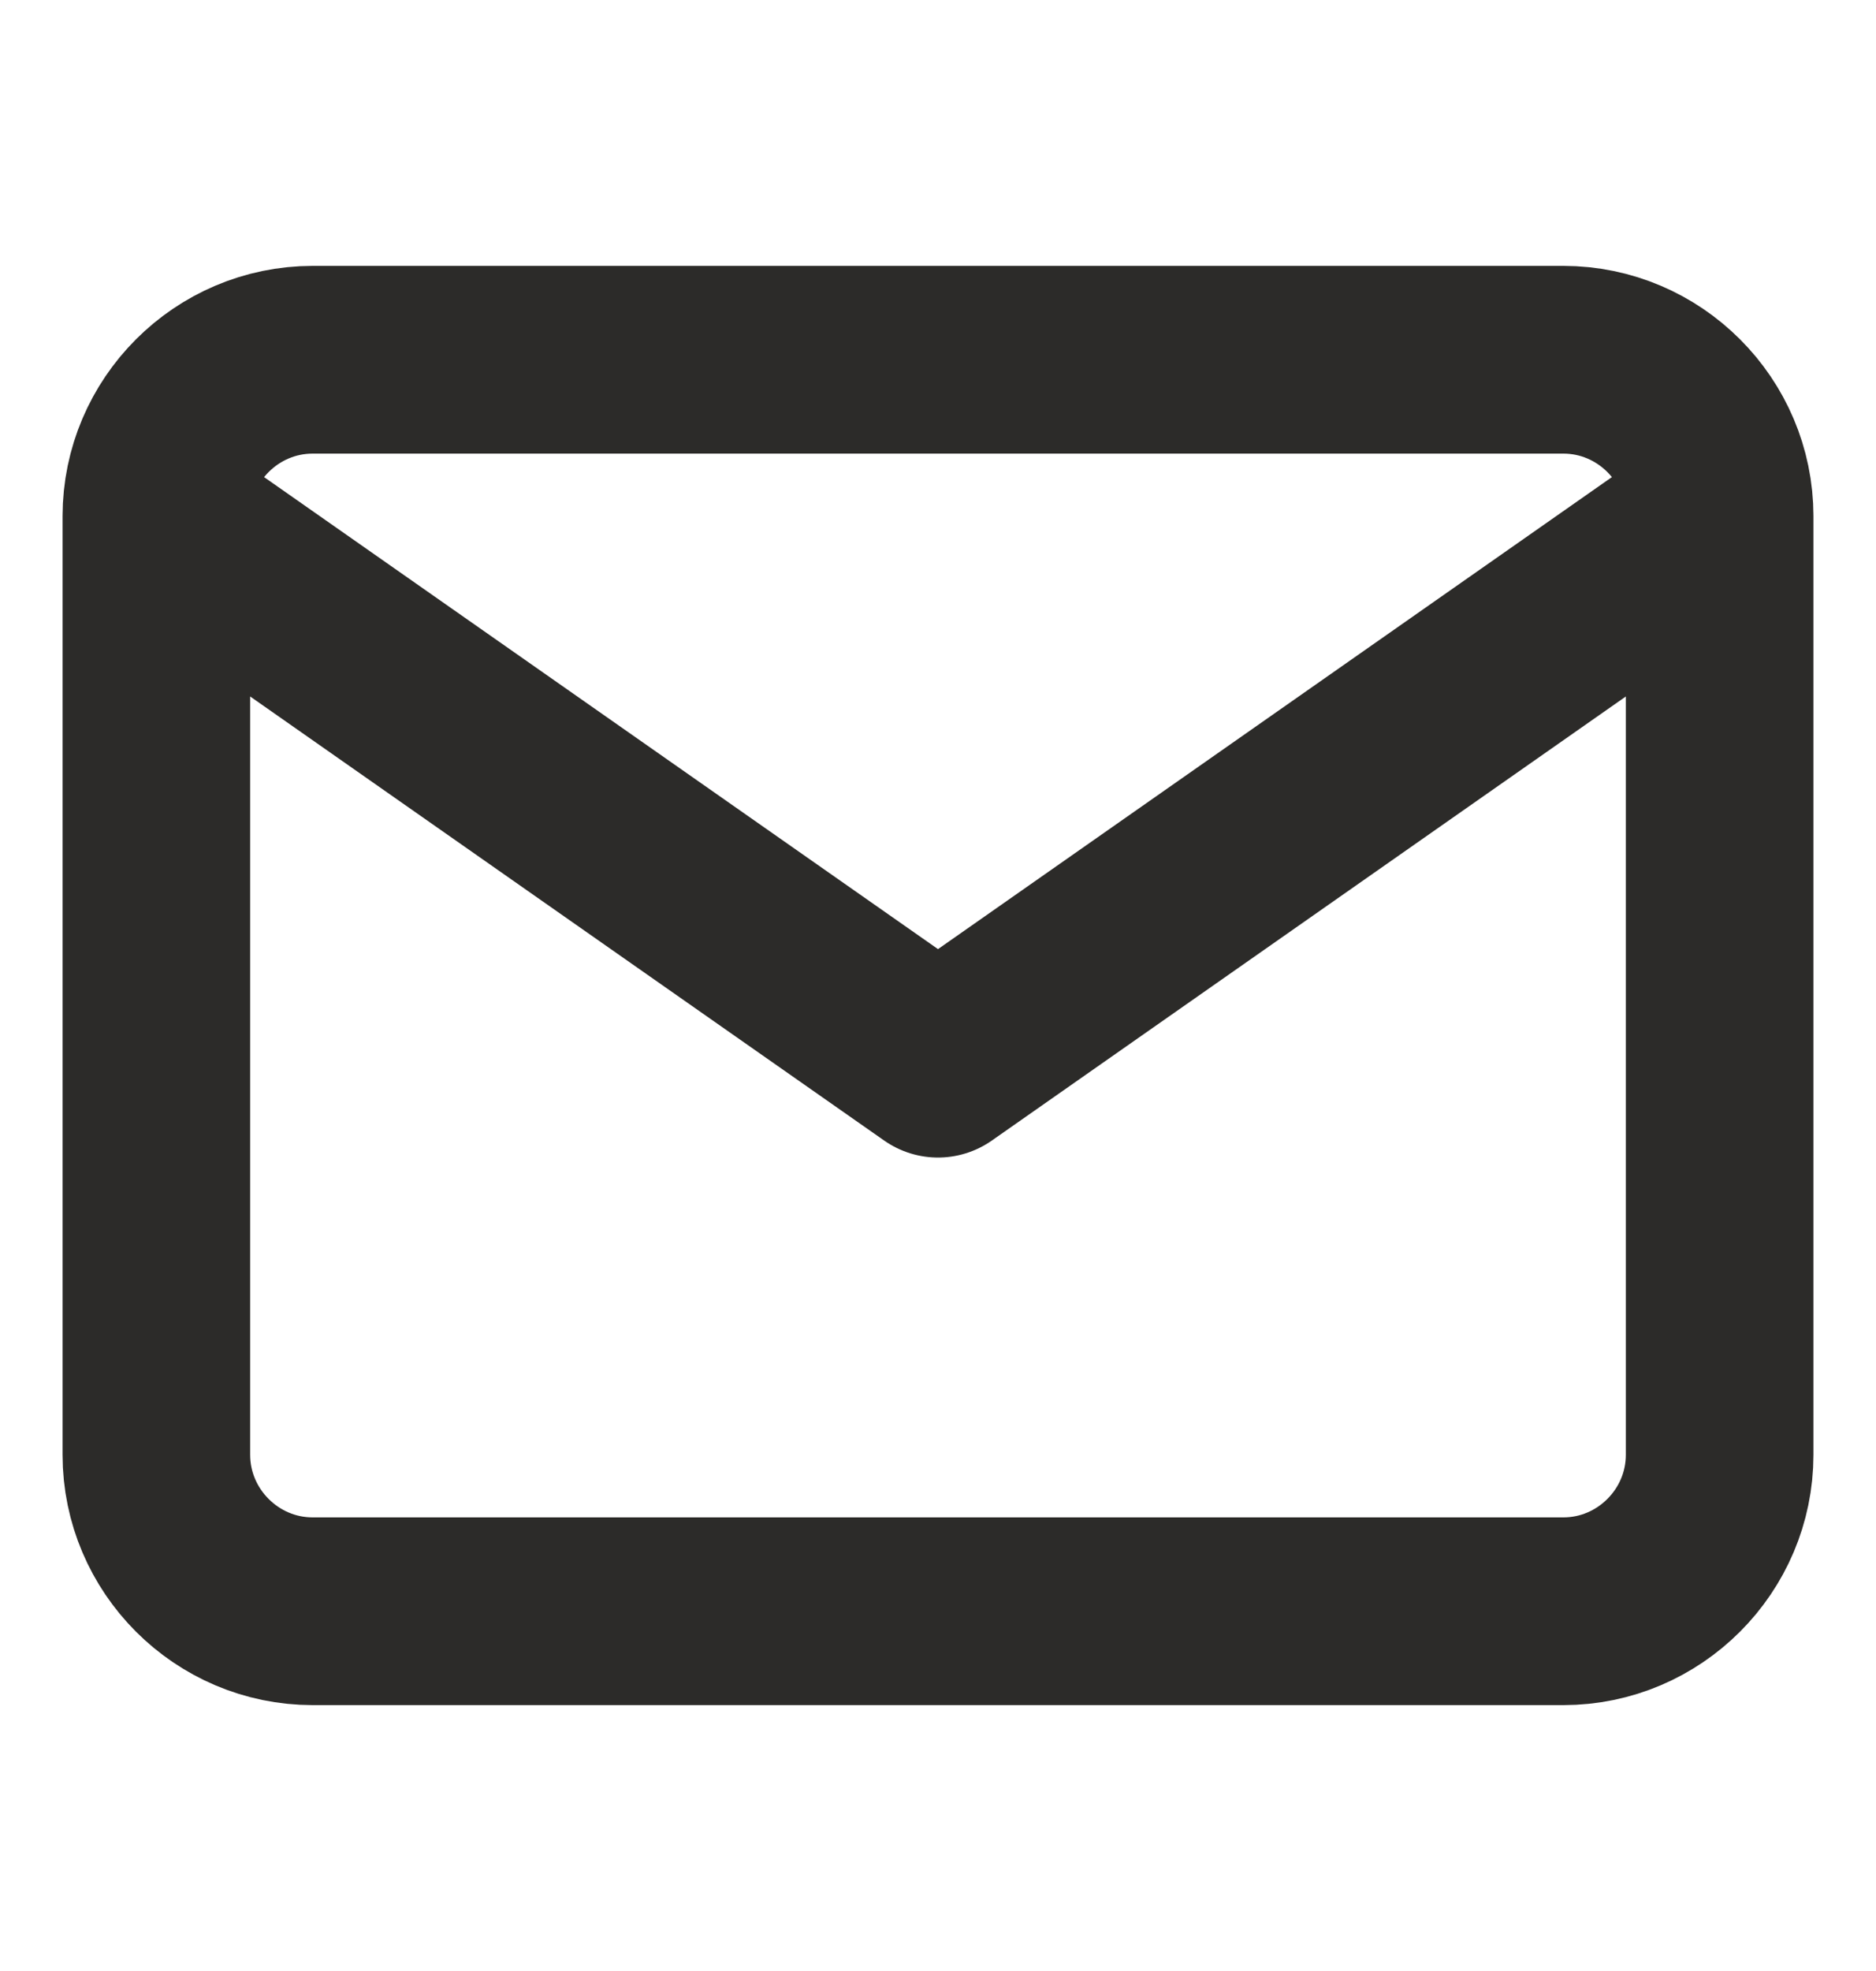 <?xml version="1.0" encoding="UTF-8"?> <svg xmlns="http://www.w3.org/2000/svg" width="20" height="21" viewBox="0 0 20 21" fill="none"><path d="M18.333 5.5C18.333 4.583 17.583 3.833 16.667 3.833H3.333C2.417 3.833 1.667 4.583 1.667 5.5M18.333 5.5V15.5C18.333 16.417 17.583 17.167 16.667 17.167H3.333C2.417 17.167 1.667 16.417 1.667 15.5V5.5M18.333 5.5L10 11.333L1.667 5.5" stroke="#2C2B29" stroke-width="2" stroke-linecap="round" stroke-linejoin="round"></path></svg> 